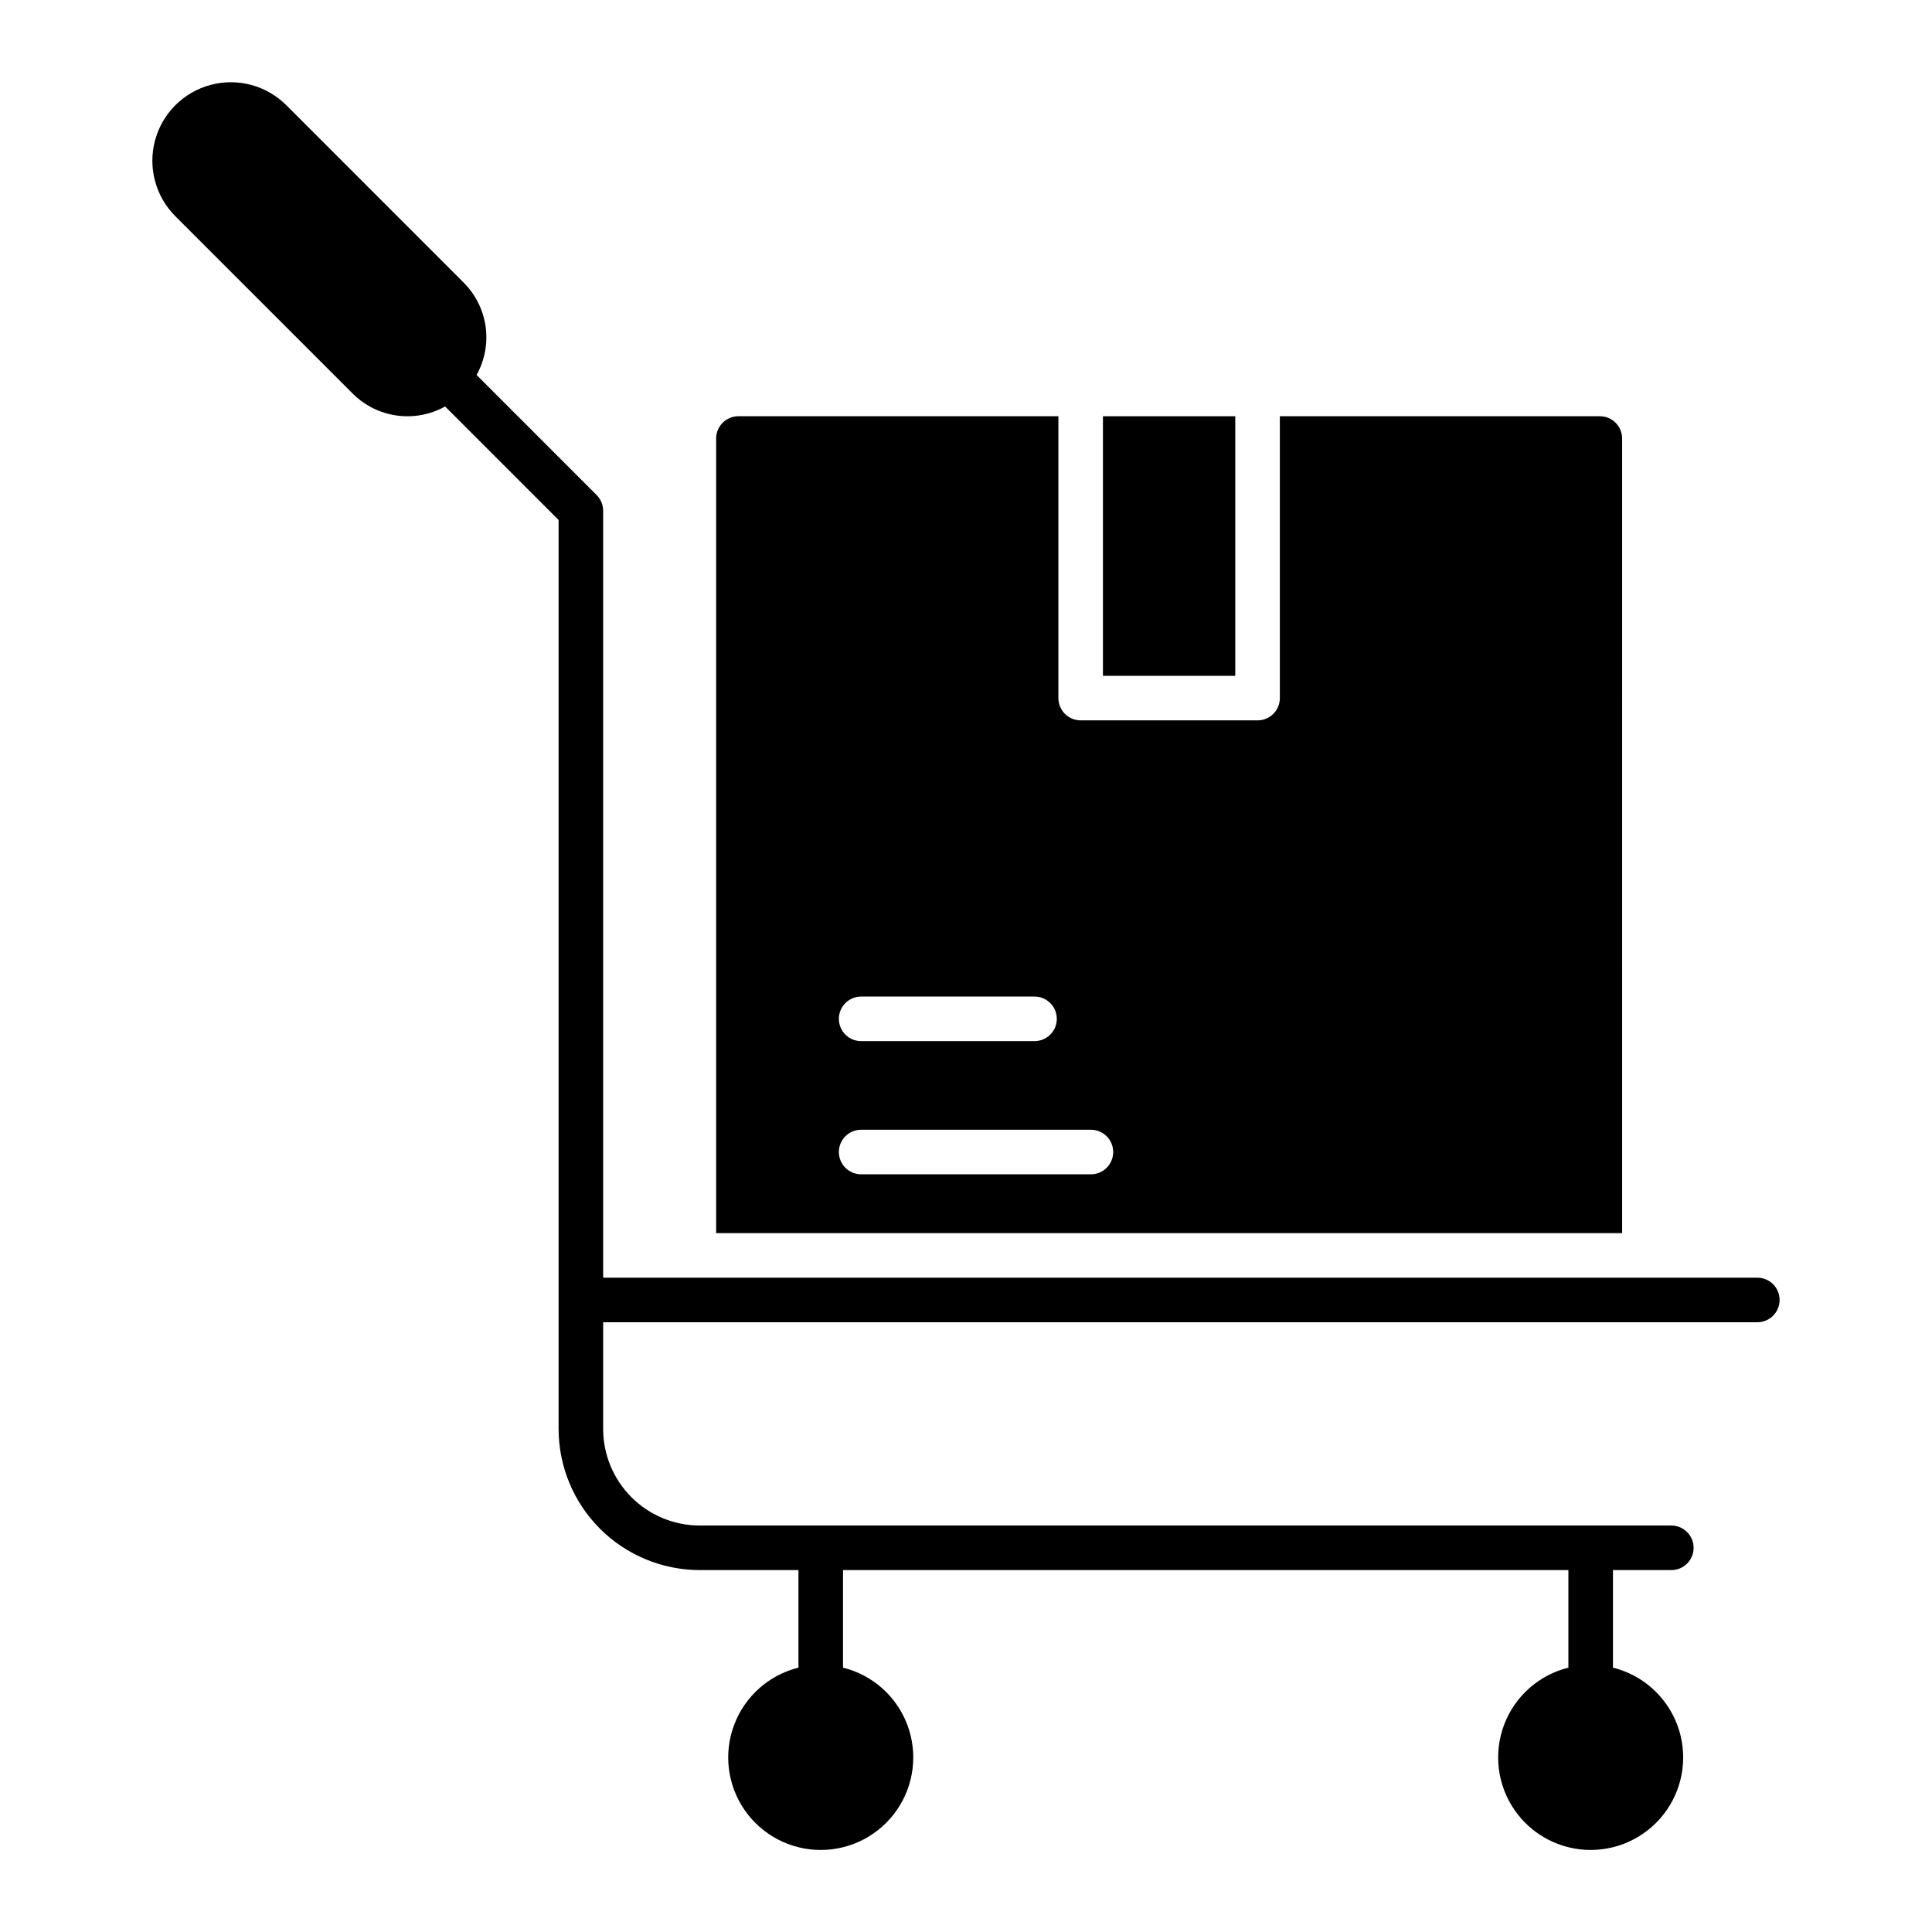 <?xml version="1.0" encoding="UTF-8"?>
<!-- The Best Svg Icon site in the world: iconSvg.co, Visit us! https://iconsvg.co -->
<svg fill="#000000" width="800px" height="800px" version="1.1" viewBox="144 144 512 512" xmlns="http://www.w3.org/2000/svg">
 <g>
  <path d="m609.71 482.6h-305.87v-203.24c0-1.566-0.625-3.066-1.73-4.172l-31.809-31.812c2.176-3.914 3.016-8.438 2.383-12.871s-2.703-8.543-5.887-11.691l-46.914-46.926c-5.254-5.254-12.914-7.309-20.09-5.383-7.18 1.922-12.785 7.527-14.707 14.707-1.926 7.176 0.129 14.836 5.383 20.09l46.918 46.918h-0.004c3.152 3.188 7.258 5.258 11.695 5.891s8.957-0.207 12.875-2.387l30.078 30.082v240.89c0.012 9.914 3.953 19.418 10.965 26.43 7.008 7.008 16.516 10.953 26.426 10.965h26.176v25.852c-7.816 1.938-14.184 7.594-17.031 15.125-2.852 7.535-1.816 15.988 2.762 22.613s12.117 10.582 20.172 10.582c8.055 0 15.594-3.957 20.172-10.582 4.582-6.625 5.613-15.078 2.766-22.613-2.852-7.531-9.215-13.188-17.031-15.125v-25.852h192.23v25.852c-7.816 1.938-14.184 7.594-17.031 15.125-2.848 7.535-1.816 15.984 2.762 22.609s12.117 10.582 20.172 10.582 15.594-3.957 20.172-10.582 5.609-15.074 2.762-22.609c-2.848-7.531-9.215-13.188-17.027-15.125v-25.852h15.477-0.004c3.262 0 5.902-2.644 5.902-5.906s-2.641-5.902-5.902-5.902h-257.5c-6.781-0.008-13.285-2.707-18.082-7.504-4.793-4.797-7.492-11.297-7.5-18.082v-28.289h305.87c3.262 0 5.902-2.644 5.902-5.906 0-3.258-2.641-5.902-5.902-5.902z"/>
  <path d="m436.29 254.31h35.07v68.789h-35.07z"/>
  <path d="m573.88 260.21c0-3.258-2.644-5.902-5.902-5.902h-84.805v74.691c0 3.262-2.641 5.906-5.902 5.906h-46.883c-3.258 0-5.902-2.644-5.902-5.906v-74.691h-84.797c-3.262 0-5.906 2.644-5.906 5.902v210.58h240.1zm-201.67 147.89h45.945c3.262 0 5.906 2.644 5.906 5.906 0 3.258-2.644 5.902-5.906 5.902h-45.945c-3.262 0-5.902-2.644-5.902-5.902 0-3.262 2.641-5.906 5.902-5.906zm60.891 47.102h-60.891c-3.262 0-5.902-2.641-5.902-5.902 0-3.262 2.641-5.906 5.902-5.906h60.891c3.262 0 5.902 2.644 5.902 5.906 0 3.262-2.641 5.902-5.902 5.902z"/>
 </g>
</svg>